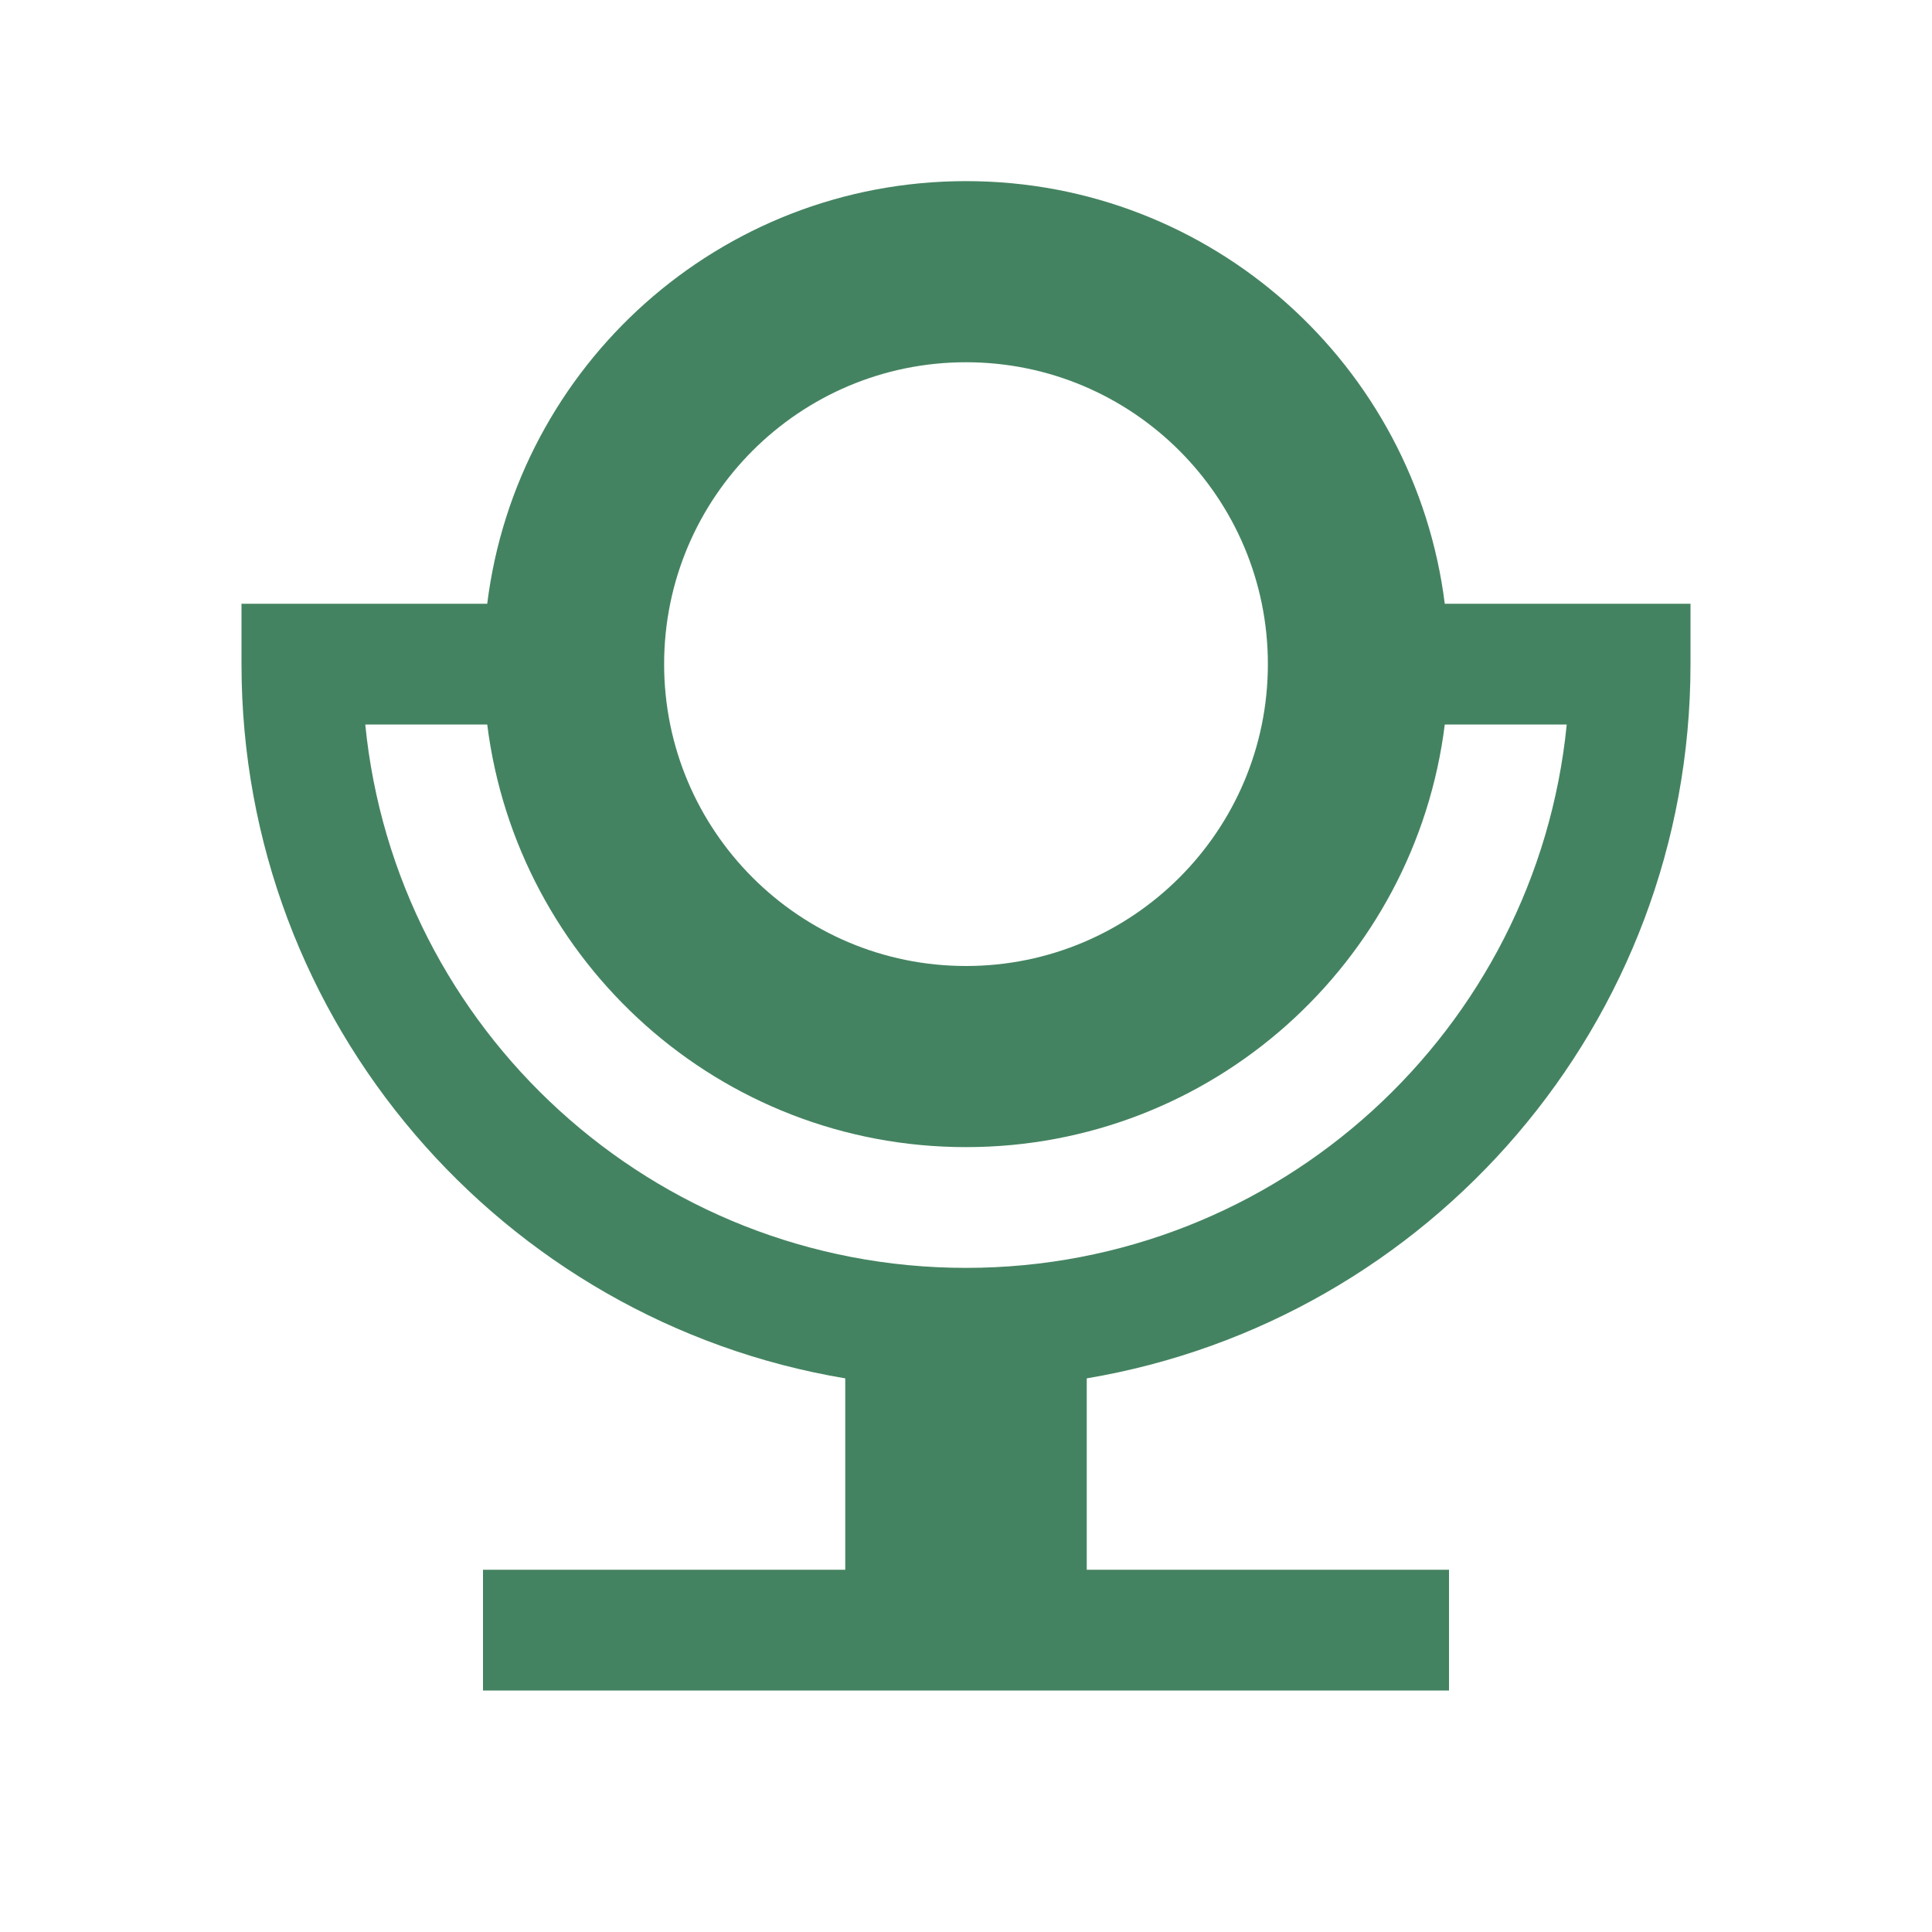 <svg xmlns="http://www.w3.org/2000/svg"  viewBox="0 0 64 64"><defs fill="#448361" /><path  d="m47.86,20c-.99-7.89-7.7-14-15.86-14s-14.88,6.11-15.86,14h-8.14v2c0,11.89,8.65,21.76,20,23.66v6.34h-12v4h32v-4h-12v-6.34c11.35-1.91,20-11.77,20-23.66v-2h-8.14Zm-15.86-8c5.52,0,10,4.48,10,10s-4.48,10-10,10-10-4.48-10-10,4.48-10,10-10Zm0,30c-10.37,0-18.9-7.89-19.9-18h4.04c.99,7.89,7.7,14,15.86,14s14.88-6.11,15.86-14h4.04c-1,10.11-9.53,18-19.9,18Z" fill="#448361" /></svg>